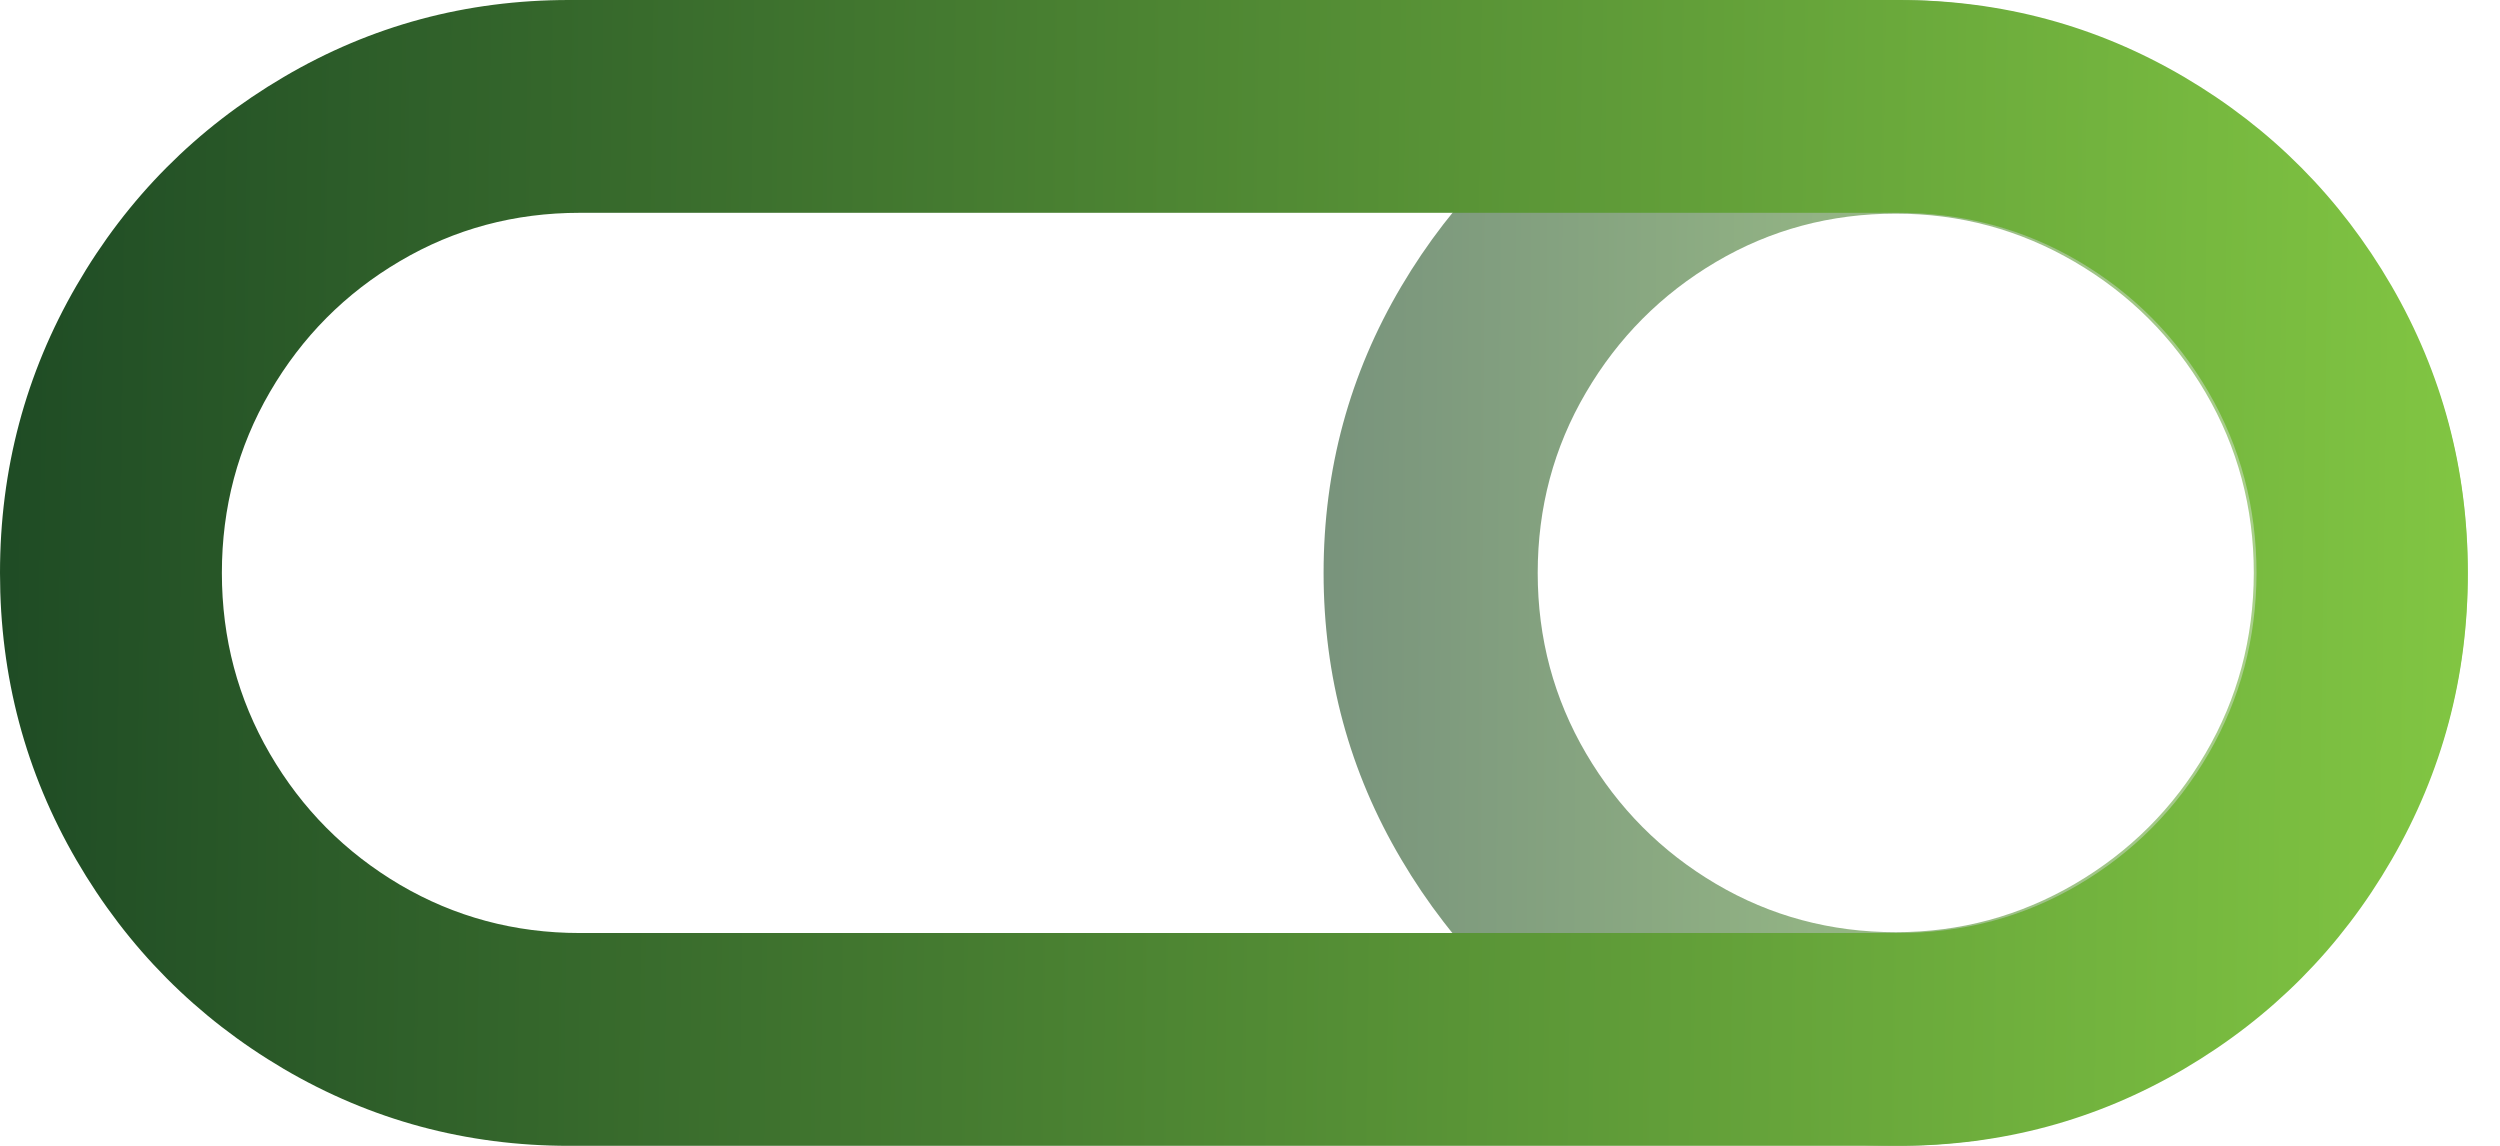 <svg width="48" height="22" viewBox="0 0 48 22" fill="none" xmlns="http://www.w3.org/2000/svg">
<path opacity="0.6" d="M45.892 5.501C44.899 3.82 43.559 2.482 41.876 1.491C40.189 0.498 38.363 0 36.397 0C34.431 0 32.605 0.498 30.921 1.489C29.238 2.482 27.898 3.82 26.905 5.499C25.911 7.18 25.413 9.013 25.413 11C25.413 12.986 25.909 14.819 26.905 16.501C27.898 18.183 29.238 19.52 30.921 20.511C32.605 21.504 34.431 22 36.397 22C38.363 22 40.189 21.504 41.873 20.511C43.557 19.518 44.897 18.183 45.89 16.501C46.883 14.819 47.381 12.986 47.381 11C47.381 9.016 46.886 7.183 45.892 5.501ZM42.346 14.464C41.729 15.517 40.891 16.354 39.836 16.971C38.779 17.588 37.634 17.898 36.4 17.898C35.145 17.898 33.993 17.588 32.947 16.971C31.901 16.354 31.068 15.517 30.451 14.464C29.834 13.411 29.524 12.257 29.524 11C29.524 9.745 29.832 8.589 30.451 7.536C31.068 6.483 31.899 5.648 32.947 5.029C33.993 4.411 35.145 4.102 36.4 4.102C37.634 4.102 38.779 4.411 39.836 5.029C40.891 5.646 41.729 6.483 42.346 7.536C42.963 8.589 43.273 9.745 43.273 11C43.27 12.257 42.963 13.411 42.346 14.464Z" fill="url(#paint0_linear_3909_35085)"/>
<path d="M45.915 5.485C44.936 3.799 43.61 2.464 41.935 1.478C40.258 0.493 38.432 0 36.455 0H21.738H10.929C8.951 0 7.125 0.491 5.448 1.478C3.774 2.462 2.445 3.797 1.468 5.485C0.491 7.171 0 9.011 0 11C0 12.991 0.489 14.829 1.468 16.515C2.448 18.201 3.774 19.536 5.448 20.523C7.125 21.507 8.951 22 10.929 22H21.738H36.455C38.432 22 40.258 21.509 41.935 20.523C43.61 19.538 44.938 18.203 45.915 16.515C46.892 14.829 47.383 12.989 47.383 11C47.381 9.009 46.892 7.171 45.915 5.485ZM42.403 14.473C41.788 15.531 40.955 16.37 39.905 16.988C38.854 17.607 37.703 17.914 36.455 17.914H21.738H11.131C9.883 17.914 8.731 17.605 7.68 16.988C6.63 16.368 5.797 15.531 5.182 14.473C4.567 13.416 4.26 12.257 4.26 11C4.26 9.743 4.567 8.585 5.182 7.527C5.797 6.469 6.63 5.63 7.68 5.013C8.731 4.393 9.883 4.086 11.131 4.086H21.738H36.455C37.703 4.086 38.854 4.396 39.905 5.013C40.955 5.632 41.788 6.469 42.403 7.527C43.018 8.585 43.325 9.743 43.325 11C43.323 12.257 43.015 13.416 42.403 14.473Z" fill="url(#paint1_linear_3909_35085)"/>
<defs>
<linearGradient id="paint0_linear_3909_35085" x1="21.876" y1="14.729" x2="52.966" y2="14.915" gradientUnits="userSpaceOnUse">
<stop stop-color="#0F3820"/>
<stop offset="0.862" stop-color="#87CD44"/>
</linearGradient>
<linearGradient id="paint1_linear_3909_35085" x1="-7.63" y1="14.729" x2="59.421" y2="15.594" gradientUnits="userSpaceOnUse">
<stop stop-color="#0F3820"/>
<stop offset="0.862" stop-color="#87CD44"/>
</linearGradient>
</defs>
</svg>
